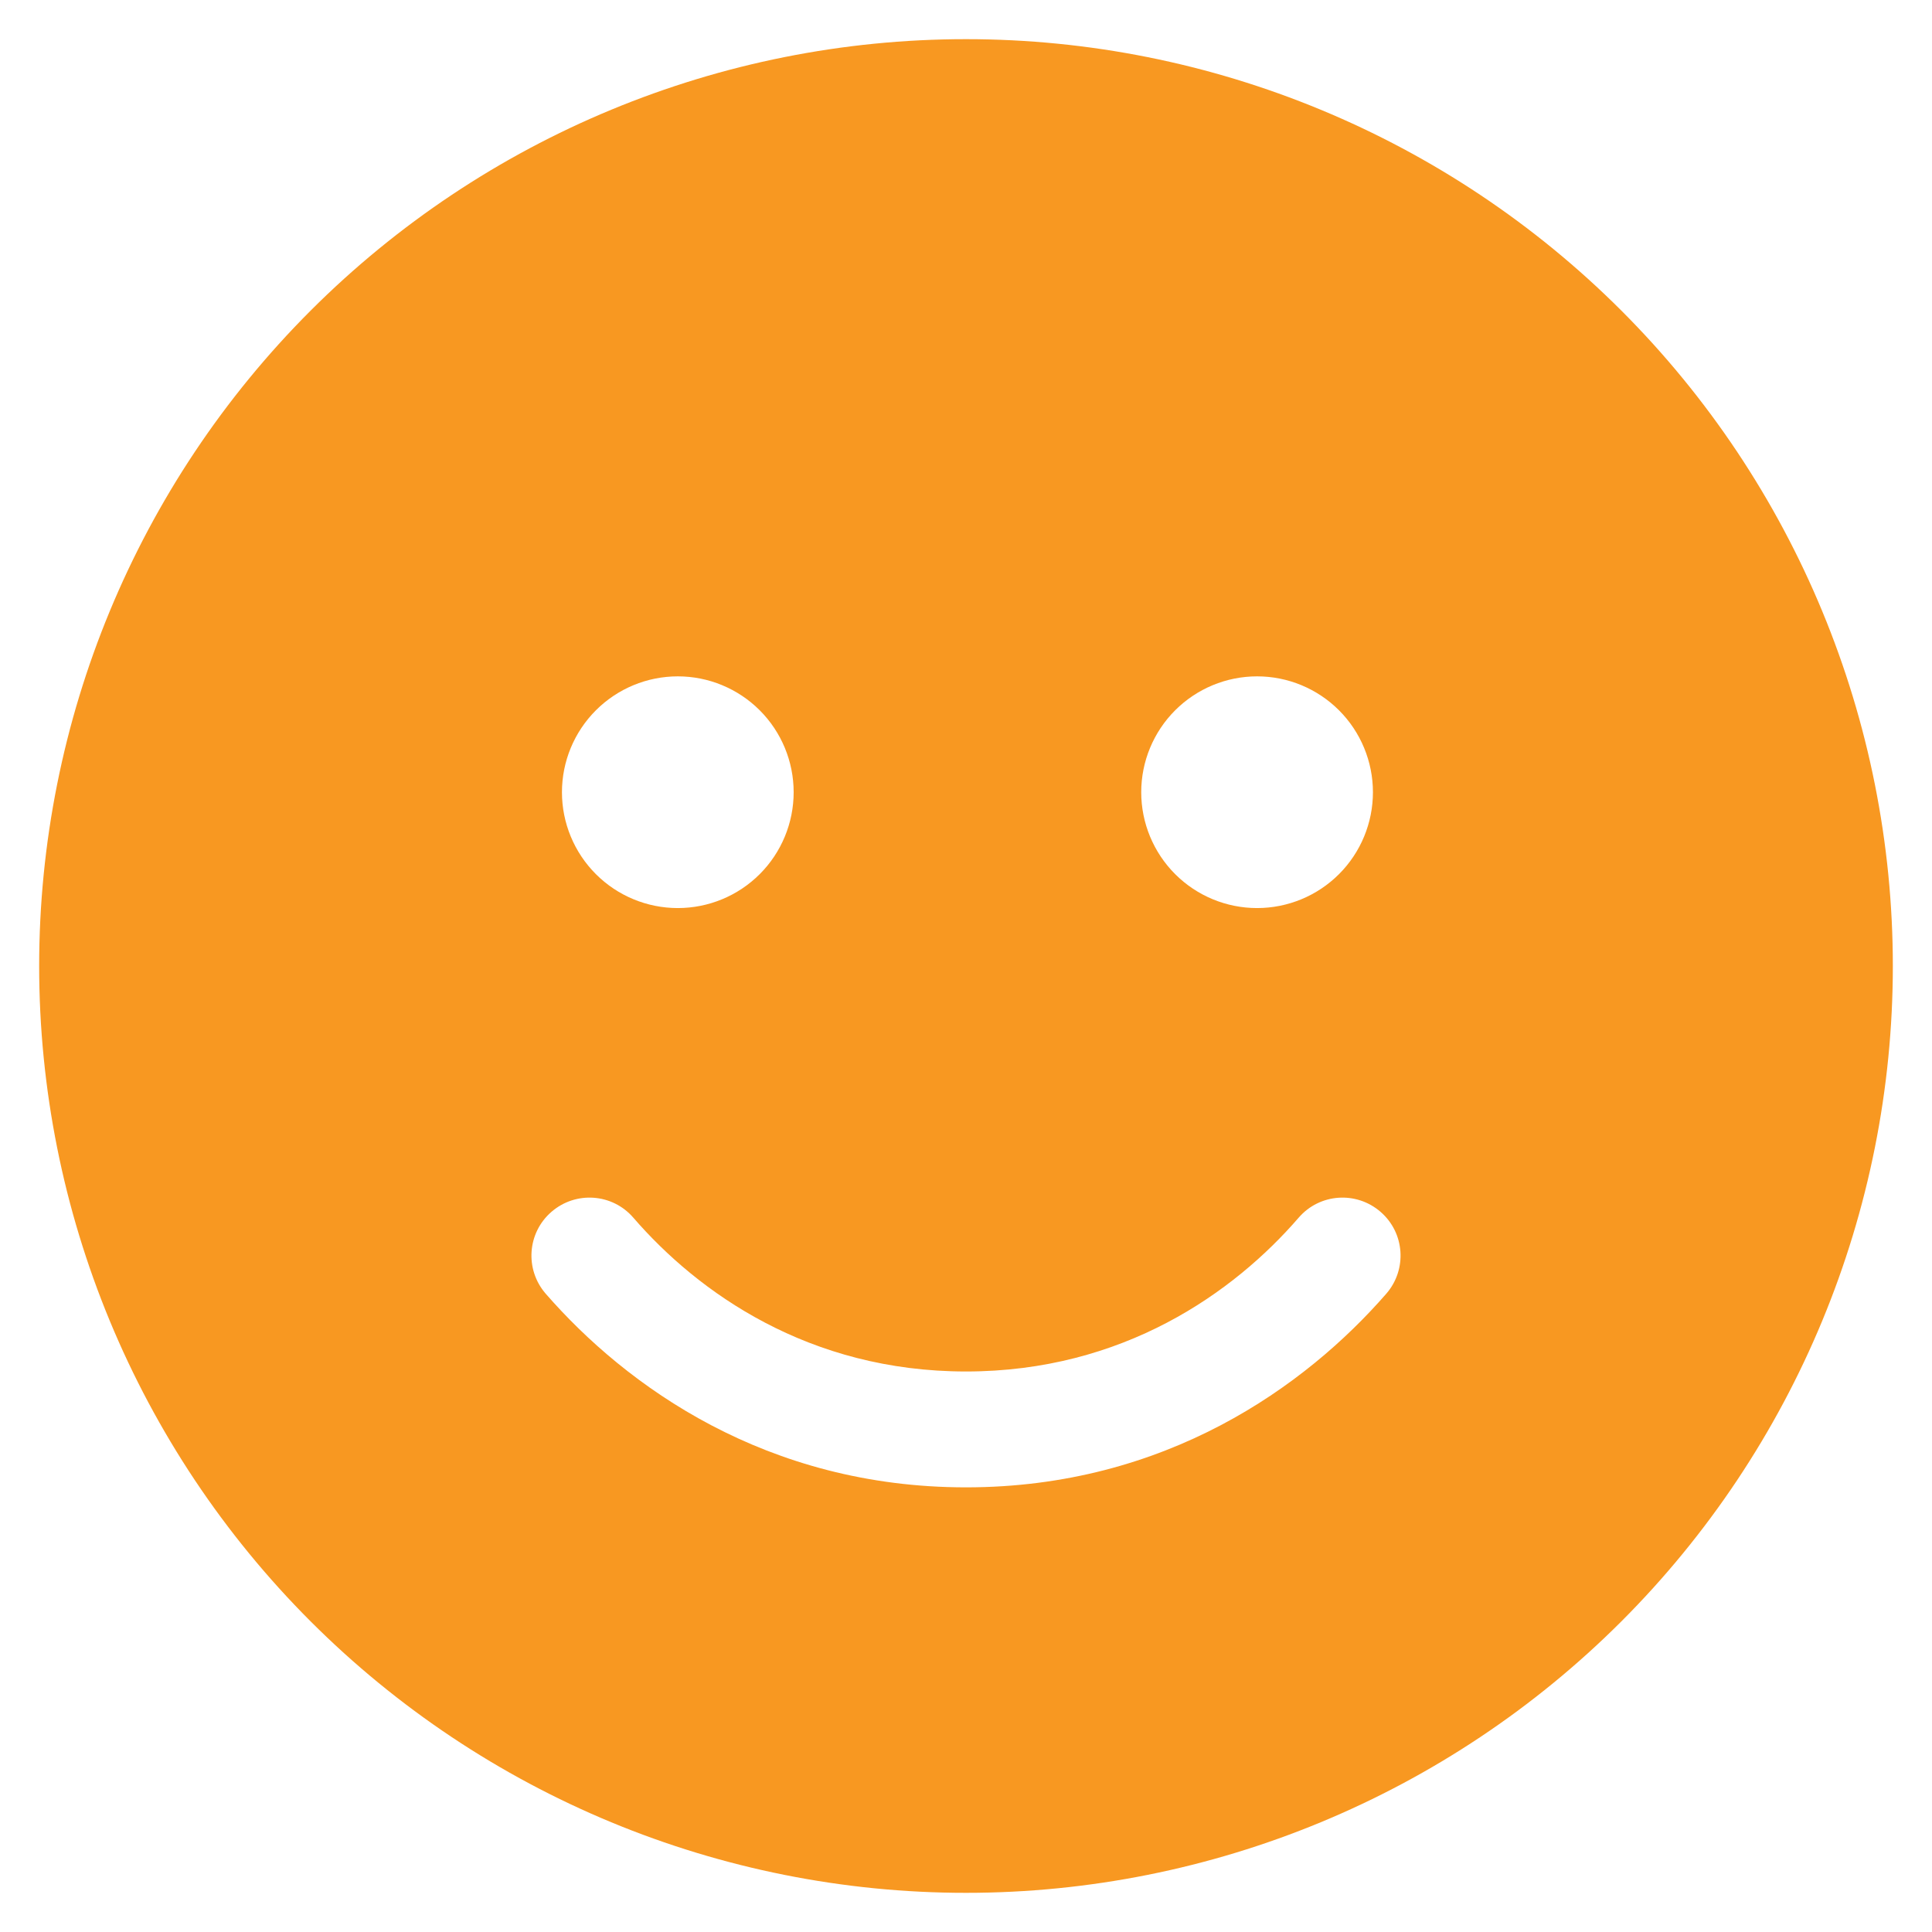 <svg width="148" height="148" viewBox="0 0 148 148" fill="none" xmlns="http://www.w3.org/2000/svg">
<path d="M74 145C92.83 145 110.89 137.52 124.205 124.205C137.52 110.89 145 92.83 145 74C145 55.17 137.52 37.111 124.205 23.795C110.89 10.48 92.83 3 74 3C55.17 3 37.111 10.48 23.795 23.795C10.48 37.111 3 55.17 3 74C3 92.83 10.48 110.89 23.795 124.205C37.111 137.52 55.17 145 74 145ZM48.512 93.275C53.477 99.016 61.963 105.062 74 105.062C86.037 105.062 94.523 99.016 99.488 93.275C101.096 91.417 103.898 91.223 105.756 92.832C107.614 94.44 107.808 97.241 106.2 99.1C100.015 106.2 89.282 113.938 74 113.938C58.718 113.938 47.985 106.2 41.8 99.1C40.192 97.241 40.386 94.44 42.244 92.832C44.102 91.223 46.904 91.417 48.512 93.275ZM43.048 60.688C43.048 58.334 43.983 56.076 45.648 54.412C47.312 52.748 49.57 51.812 51.923 51.812C54.277 51.812 56.535 52.748 58.199 54.412C59.863 56.076 60.798 58.334 60.798 60.688C60.798 63.041 59.863 65.299 58.199 66.963C56.535 68.627 54.277 69.562 51.923 69.562C49.57 69.562 47.312 68.627 45.648 66.963C43.983 65.299 43.048 63.041 43.048 60.688ZM96.298 51.812C98.652 51.812 100.91 52.748 102.574 54.412C104.238 56.076 105.173 58.334 105.173 60.688C105.173 63.041 104.238 65.299 102.574 66.963C100.91 68.627 98.652 69.562 96.298 69.562C93.945 69.562 91.687 68.627 90.023 66.963C88.359 65.299 87.423 63.041 87.423 60.688C87.423 58.334 88.359 56.076 90.023 54.412C91.687 52.748 93.945 51.812 96.298 51.812Z" fill="#F89821"/>
</svg>
